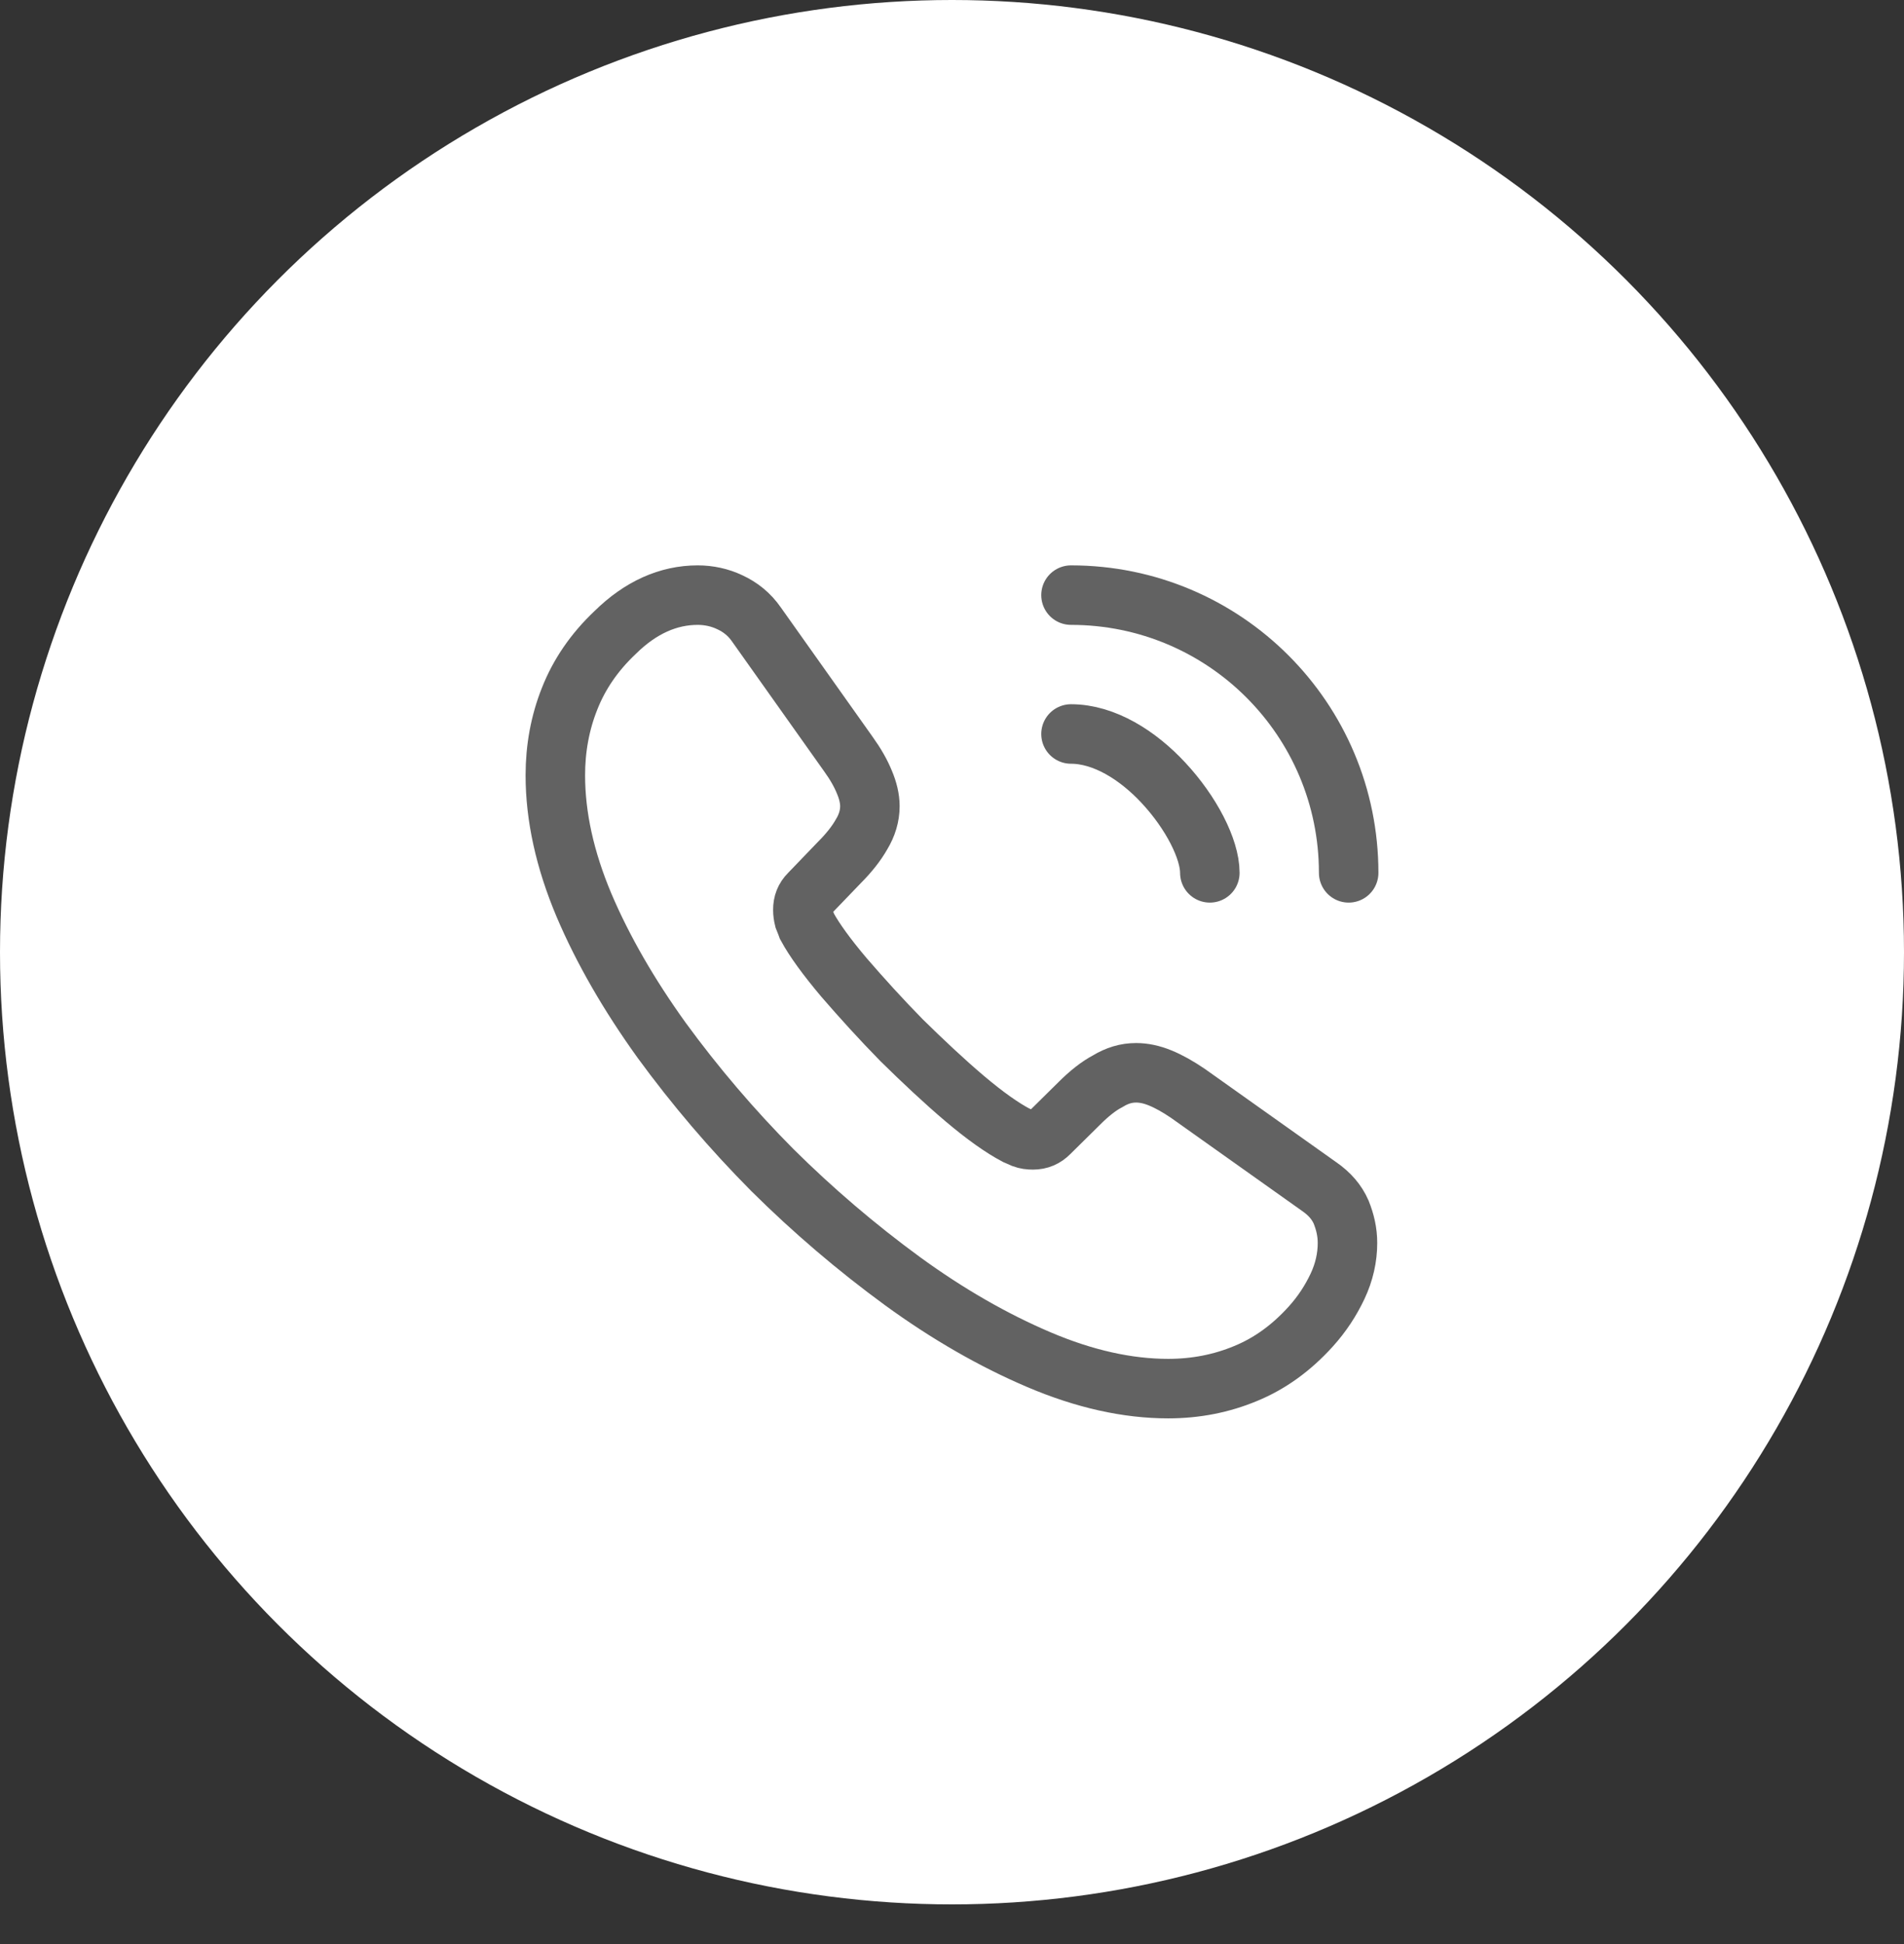 <?xml version="1.0" encoding="UTF-8"?> <svg xmlns="http://www.w3.org/2000/svg" width="48" height="49" viewBox="0 0 48 49" fill="none"><rect x="0" y="0" width="48" height="49" fill="#333333" stroke="none"/> <circle cx="24" cy="24" r="24" fill="white"></circle> <path d="M33.97 31.33C33.97 31.69 33.89 32.06 33.72 32.42C33.55 32.78 33.33 33.12 33.04 33.44C32.55 33.98 32.01 34.37 31.4 34.62C30.8 34.87 30.15 35 29.45 35C28.43 35 27.34 34.76 26.19 34.27C25.04 33.78 23.89 33.12 22.75 32.29C21.588 31.44 20.492 30.504 19.47 29.49C18.459 28.472 17.526 27.379 16.68 26.22C15.86 25.08 15.2 23.94 14.72 22.81C14.24 21.67 14 20.58 14 19.54C14 18.86 14.12 18.21 14.36 17.61C14.6 17 14.98 16.44 15.51 15.94C16.15 15.31 16.85 15 17.59 15C17.87 15 18.15 15.06 18.4 15.18C18.66 15.3 18.89 15.48 19.07 15.74L21.39 19.01C21.57 19.26 21.7 19.49 21.79 19.71C21.88 19.92 21.93 20.13 21.93 20.32C21.93 20.56 21.86 20.8 21.72 21.03C21.59 21.26 21.4 21.5 21.16 21.74L20.4 22.53C20.29 22.64 20.24 22.77 20.24 22.93C20.24 23.01 20.25 23.08 20.27 23.16C20.3 23.24 20.33 23.3 20.35 23.36C20.53 23.69 20.84 24.12 21.28 24.64C21.73 25.16 22.21 25.69 22.73 26.22C23.27 26.75 23.79 27.24 24.32 27.69C24.84 28.13 25.27 28.43 25.61 28.61C25.66 28.63 25.72 28.66 25.79 28.69C25.87 28.72 25.95 28.73 26.04 28.73C26.21 28.73 26.34 28.67 26.45 28.56L27.21 27.81C27.46 27.56 27.7 27.37 27.93 27.25C28.16 27.11 28.39 27.04 28.64 27.04C28.83 27.04 29.03 27.08 29.25 27.17C29.47 27.26 29.7 27.39 29.95 27.56L33.26 29.91C33.52 30.09 33.7 30.3 33.81 30.55C33.91 30.8 33.97 31.05 33.97 31.33V31.33Z" stroke="#626262" stroke-width="1.5" stroke-miterlimit="10"></path> <path d="M30.5 22C30.5 21.4 30.03 20.48 29.33 19.73C28.69 19.04 27.84 18.5 27 18.5M34 22C34 18.13 30.87 15 27 15" stroke="#626262" stroke-width="1.5" stroke-linecap="round" stroke-linejoin="round"></path> </svg> 